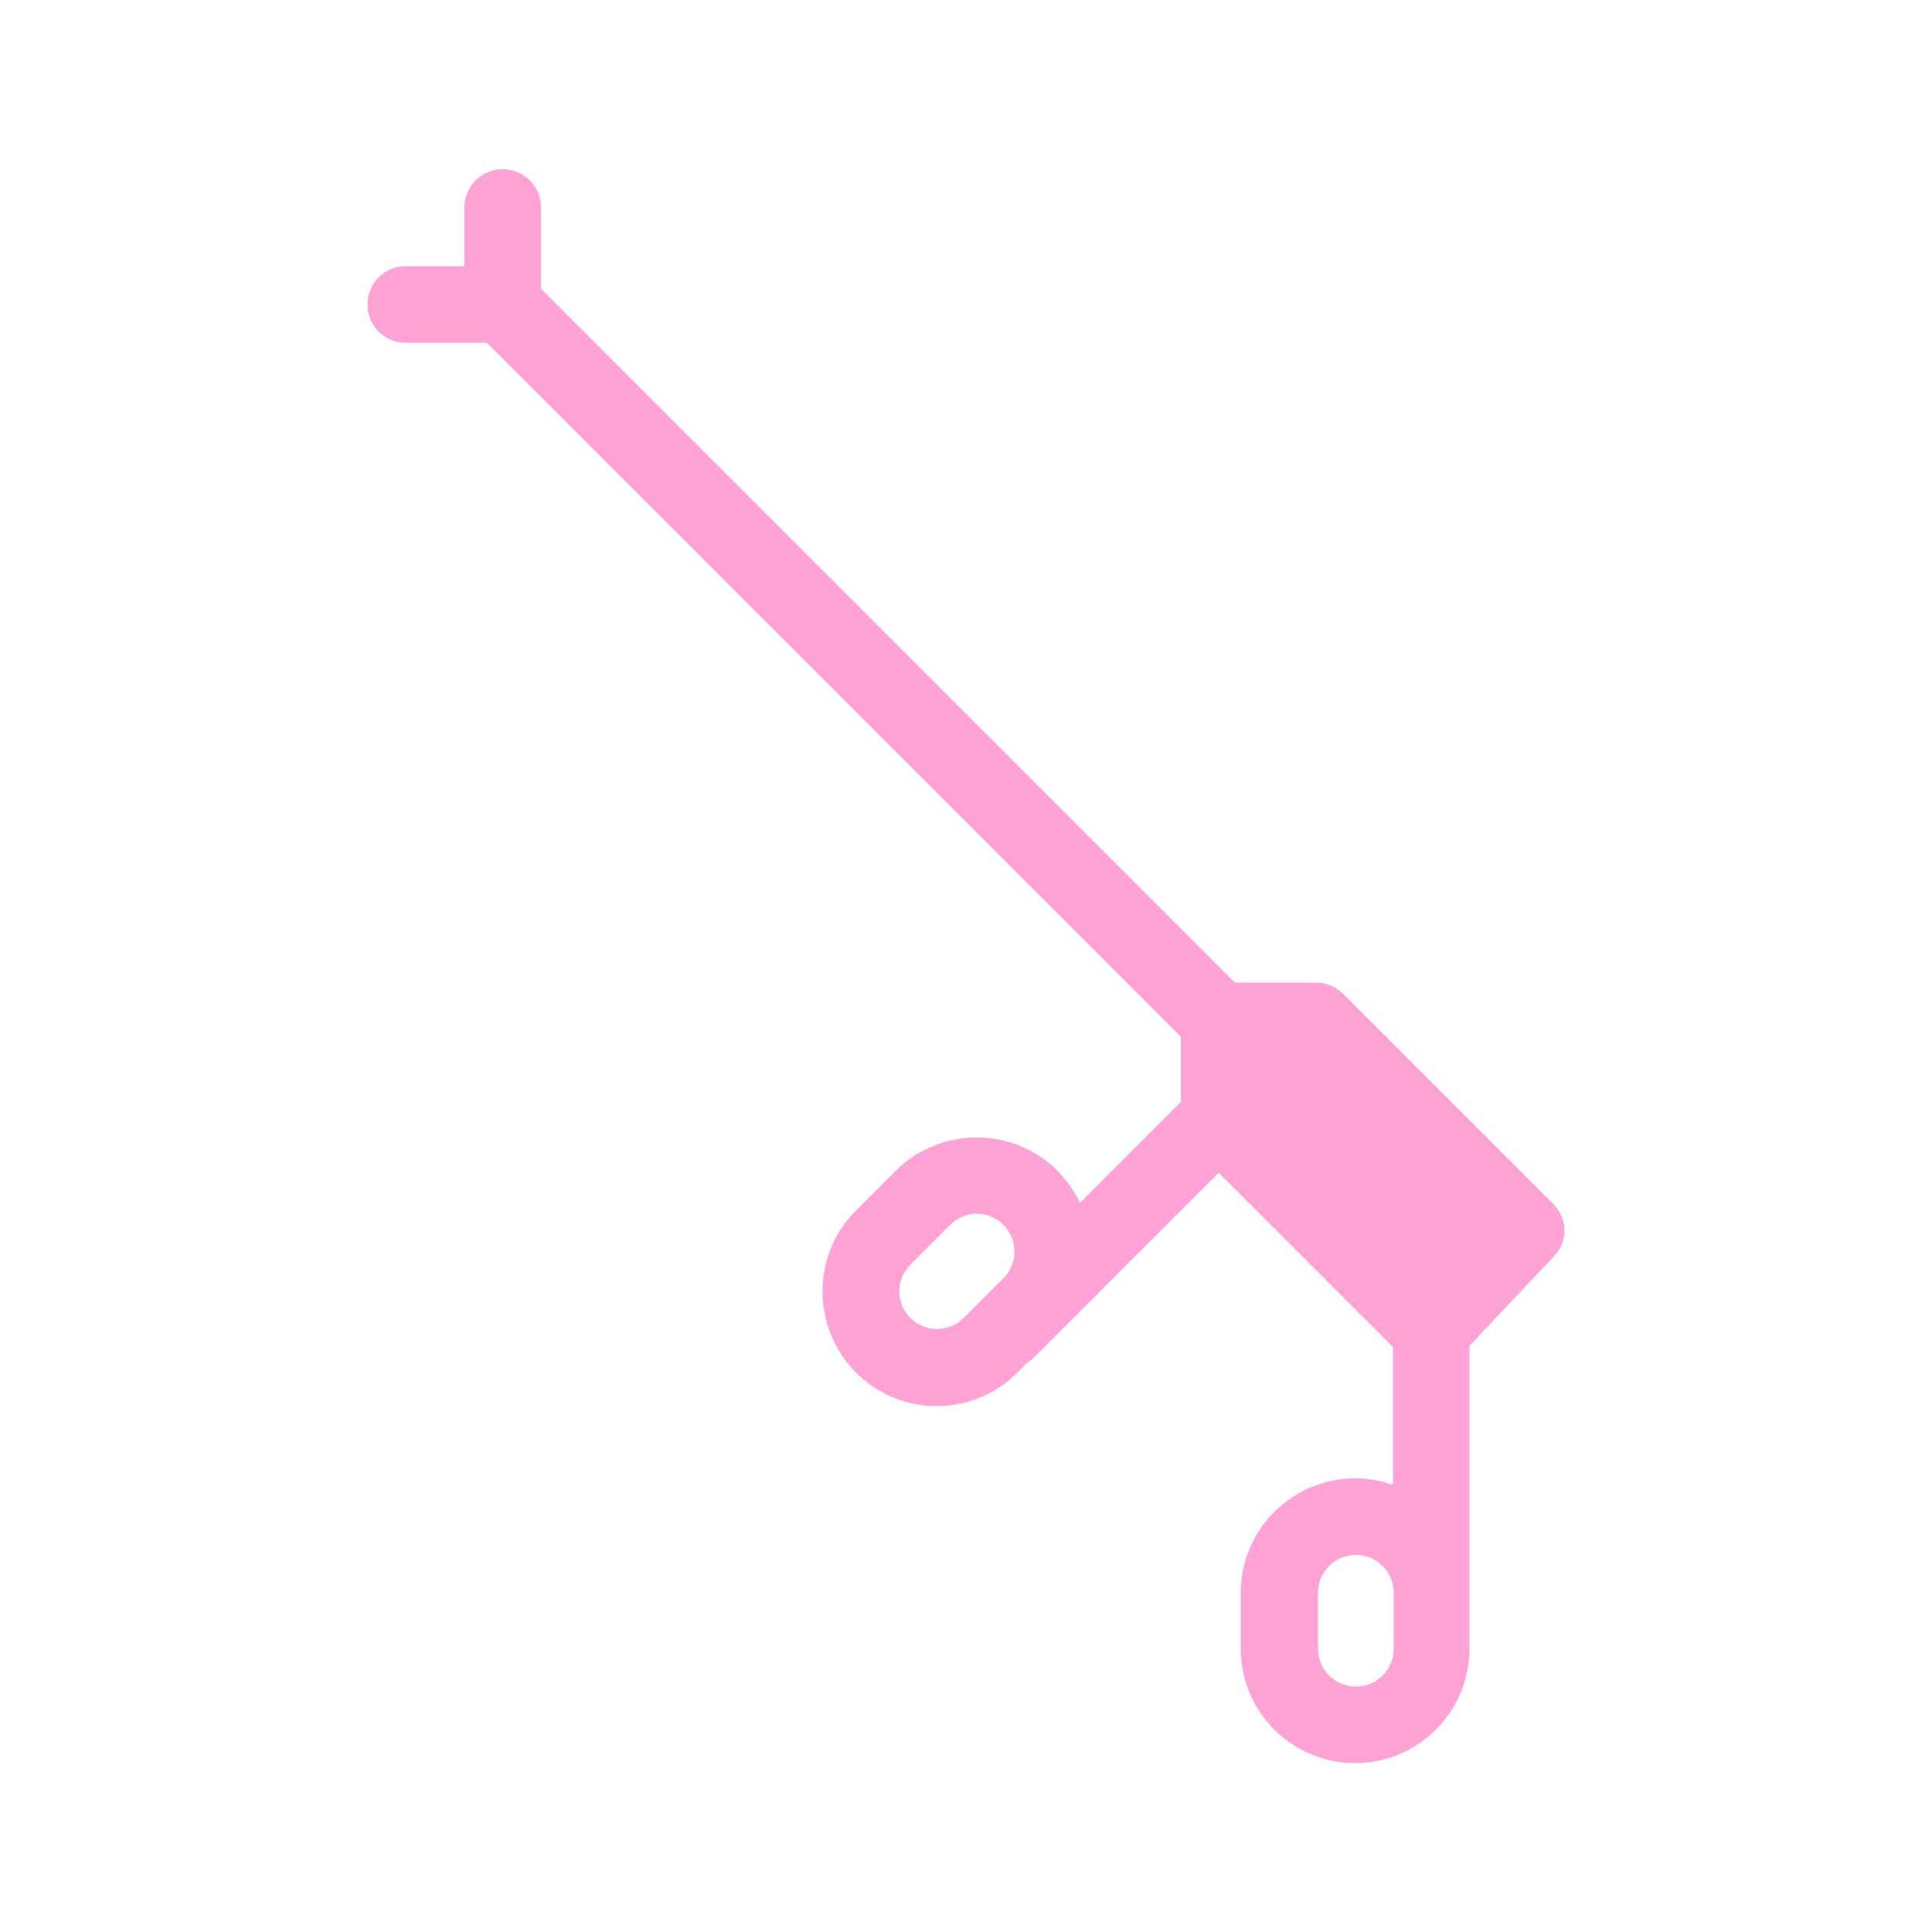 <svg xmlns="http://www.w3.org/2000/svg" xmlns:xlink="http://www.w3.org/1999/xlink" id="Capa_1" x="0px" y="0px" viewBox="0 0 500 500" style="enable-background:new 0 0 500 500;" xml:space="preserve"><style type="text/css">	.st0{fill:#FFA2D6;}</style><path class="st0" d="M402,311.6l-54.4-54.4c-1.9-1.9-4.4-2.9-7-2.9h-21L140,74.7v-21c0-5.5-4.4-9.9-9.9-9.9c-5.5,0-9.9,4.4-9.9,9.9  v15.2H105c-5.5,0-9.9,4.4-9.9,9.9s4.4,9.9,9.9,9.9h21l179.6,179.6v16.9l-26.1,26.1c-1.4-3-3.4-5.8-5.8-8.3  c-11.5-11.5-30.3-11.5-41.9,0l-10.3,10.3c-11.5,11.5-11.5,30.3,0,41.9c5.8,5.8,13.3,8.7,20.9,8.7c7.6,0,15.2-2.9,20.9-8.7l2.4-2.4  c0.6-0.4,1.2-0.8,1.7-1.3l48-48l45.1,45.1v35.7c-3.1-1.1-6.3-1.7-9.8-1.7c-16.3,0-29.6,13.3-29.6,29.6v14.5  c0,16.3,13.3,29.6,29.6,29.6s29.6-13.3,29.6-29.6v-7.3v-7.3v-63.8l21.7-23C405.9,321.5,405.8,315.4,402,311.6z M235.6,341.1  c-3.8-3.8-3.8-10,0-13.8l10.3-10.3c1.9-1.9,4.4-2.9,6.9-2.9c2.5,0,5,1,6.9,2.9c3.8,3.8,3.8,10,0,13.8l-10.3,10.3  C245.6,344.9,239.4,344.9,235.6,341.1z M360.7,426.7c0,5.4-4.4,9.8-9.8,9.8s-9.8-4.4-9.8-9.8v-14.5c0-5.4,4.4-9.8,9.8-9.8  s9.8,4.4,9.8,9.8v7.3V426.7z"></path></svg>